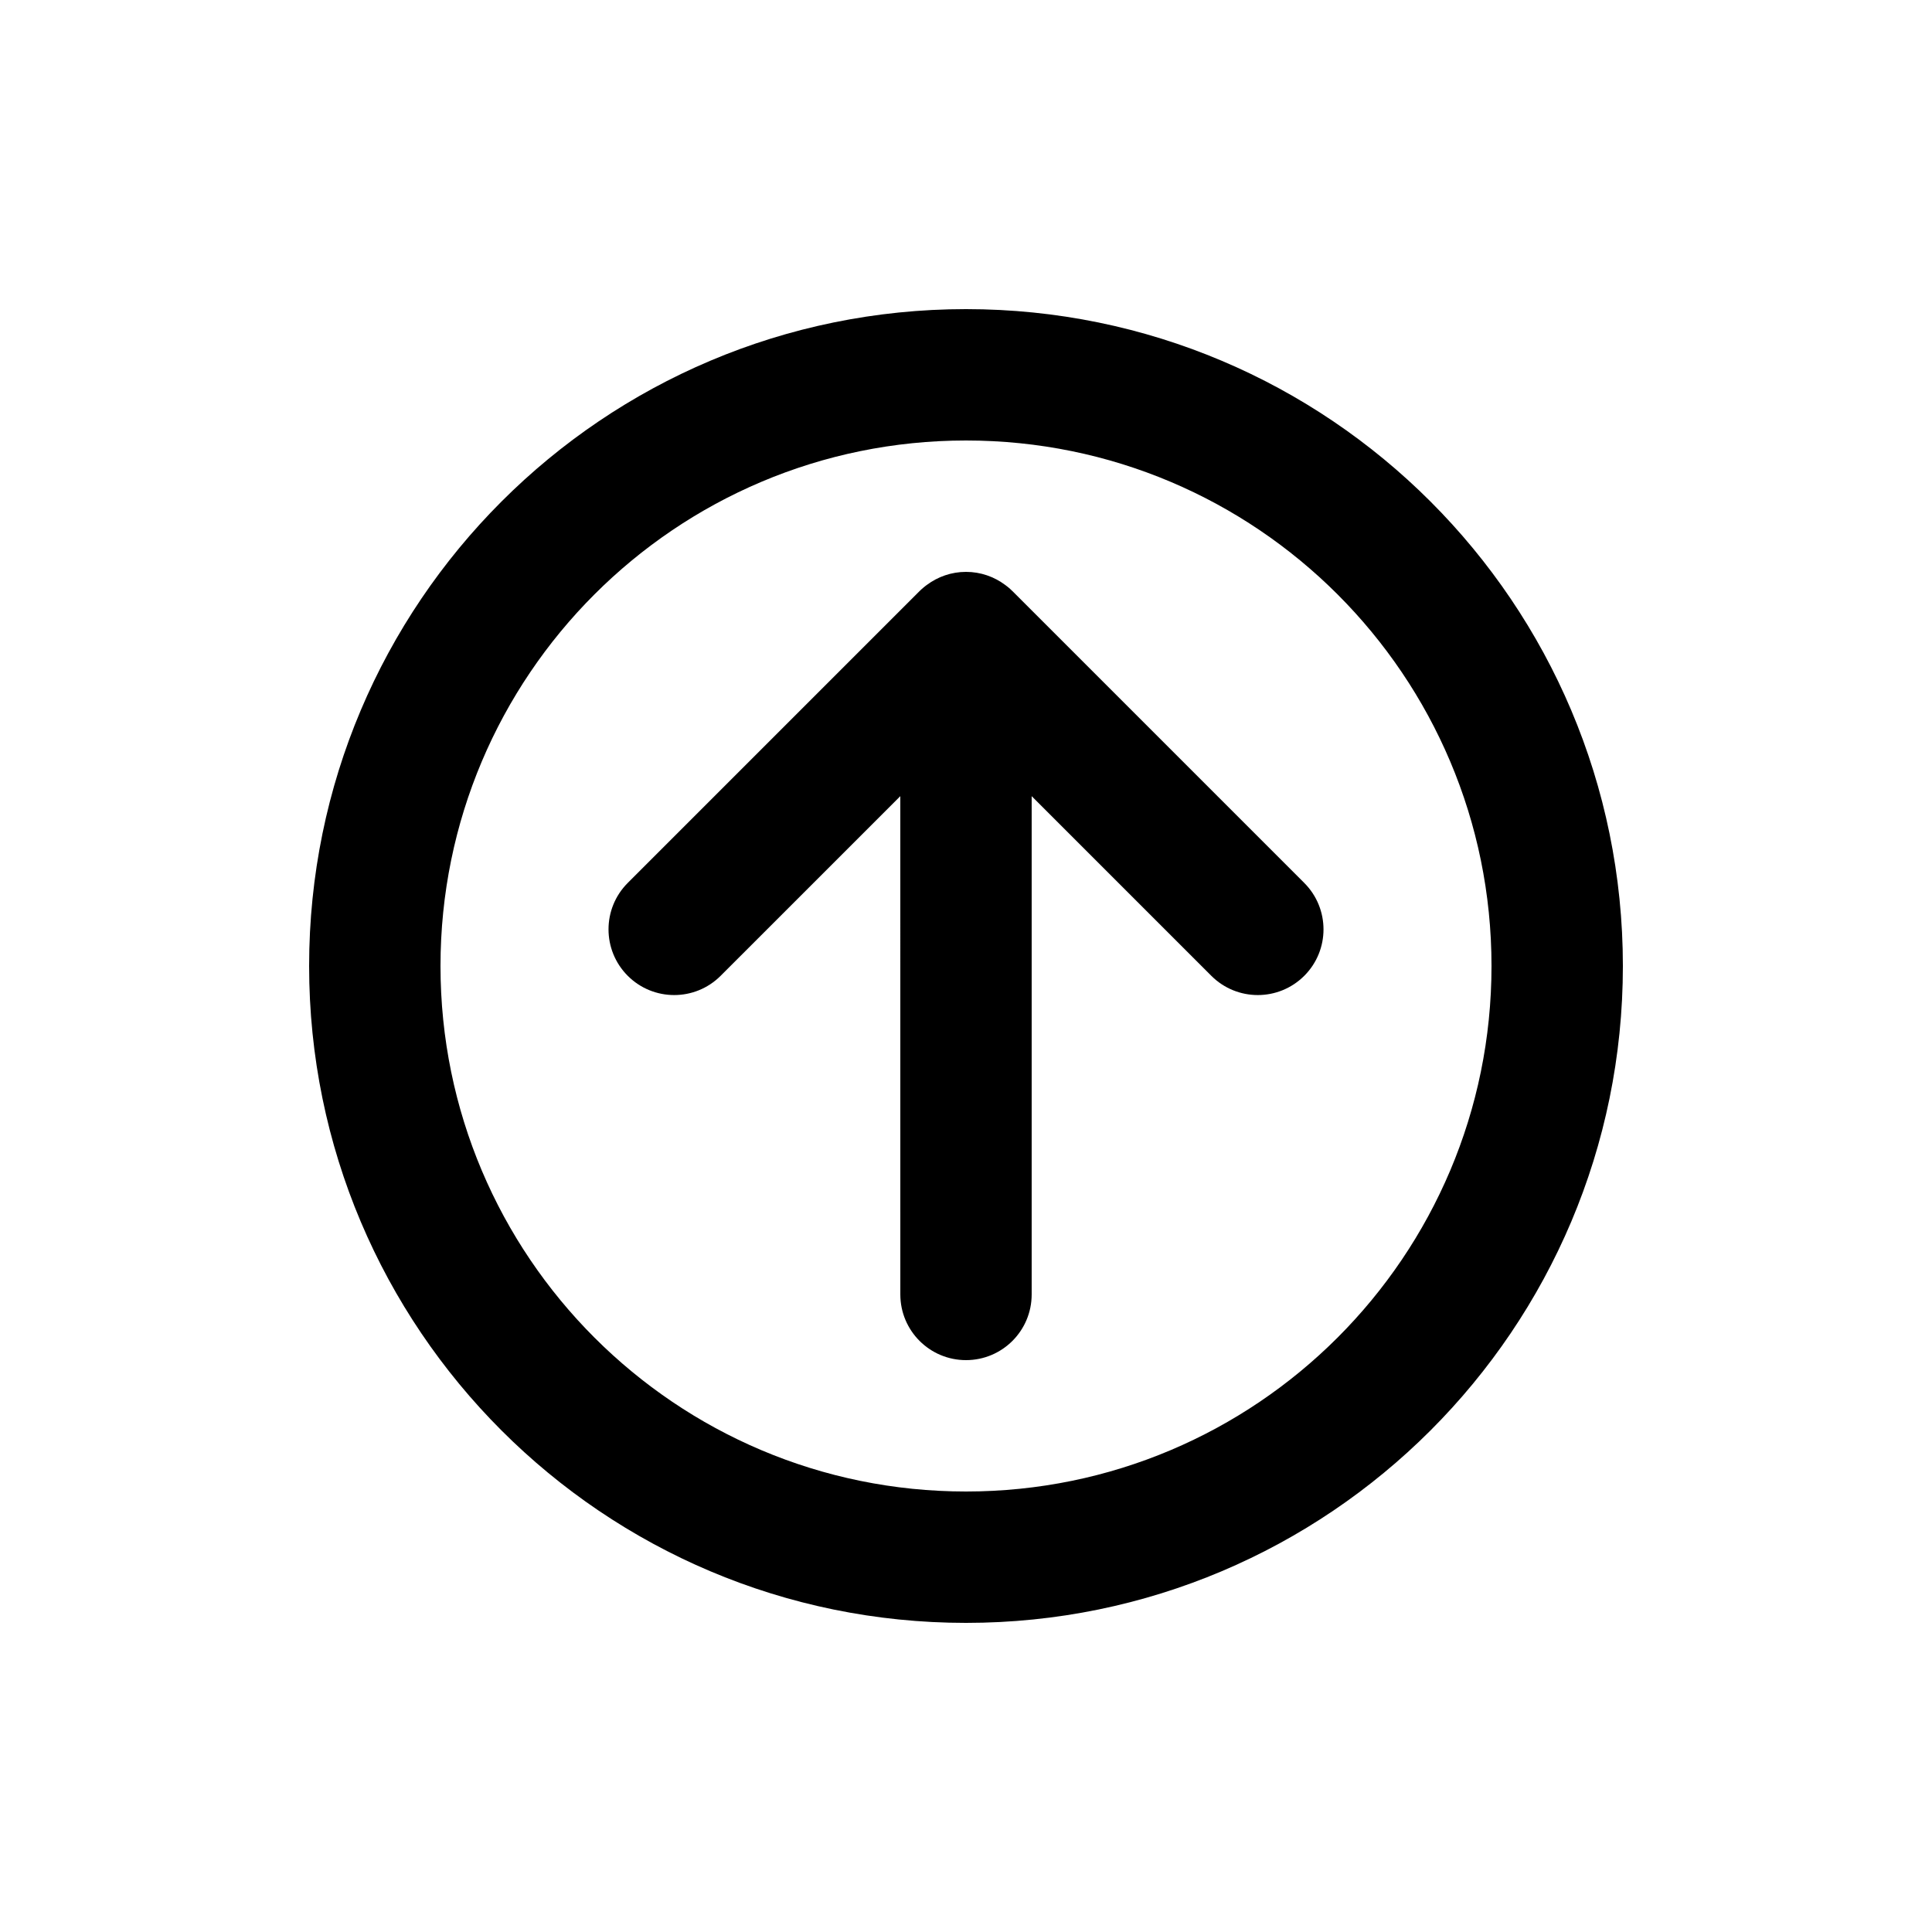 <svg xmlns="http://www.w3.org/2000/svg" xmlns:xlink="http://www.w3.org/1999/xlink" version="1.1" x="0px" y="0px" viewBox="0 0 100 100" enable-background="new 0 0 100 100" xml:space="preserve" aria-hidden="true" width="100px" height="100px"><defs><linearGradient class="cerosgradient" data-cerosgradient="true" id="CerosGradient_id4cf61da96" gradientUnits="userSpaceOnUse" x1="50%" y1="100%" x2="50%" y2="0%"><stop offset="0%" stop-color="#d1d1d1"/><stop offset="100%" stop-color="#d1d1d1"/></linearGradient><linearGradient/></defs><g><path d="M52.399,30.593c-0.069-0.069-0.138-0.132-0.206-0.189c-0.037-0.031-0.077-0.06-0.115-0.09   c-0.02-0.015-0.037-0.028-0.057-0.043c-0.565-0.42-1.263-0.67-2.021-0.671c-0.757,0.001-1.454,0.251-2.019,0.67   c-0.026,0.018-0.052,0.037-0.077,0.057c-0.03,0.025-0.062,0.048-0.093,0.075c-0.072,0.059-0.144,0.122-0.216,0.194L32.492,45.7   c-1.327,1.327-1.327,3.479,0,4.808c1.328,1.328,3.48,1.328,4.808,0l9.3-9.299L46.601,67c0,1.879,1.522,3.4,3.399,3.4   s3.399-1.521,3.399-3.4V41.209l9.299,9.299c1.329,1.328,3.481,1.328,4.81,0s1.328-3.48,0-4.808L52.406,30.598   C52.404,30.597,52.402,30.594,52.399,30.593z"/><path d="M50,84c18.777,0,34-15.223,34-34S68.777,16,50,16S16,31.223,16,50S31.223,84,50,84z M50,22.8   c15.021,0,27.2,12.179,27.2,27.2S65.021,77.2,50,77.2S22.8,65.021,22.8,50S34.979,22.8,50,22.8z"/></g></svg>